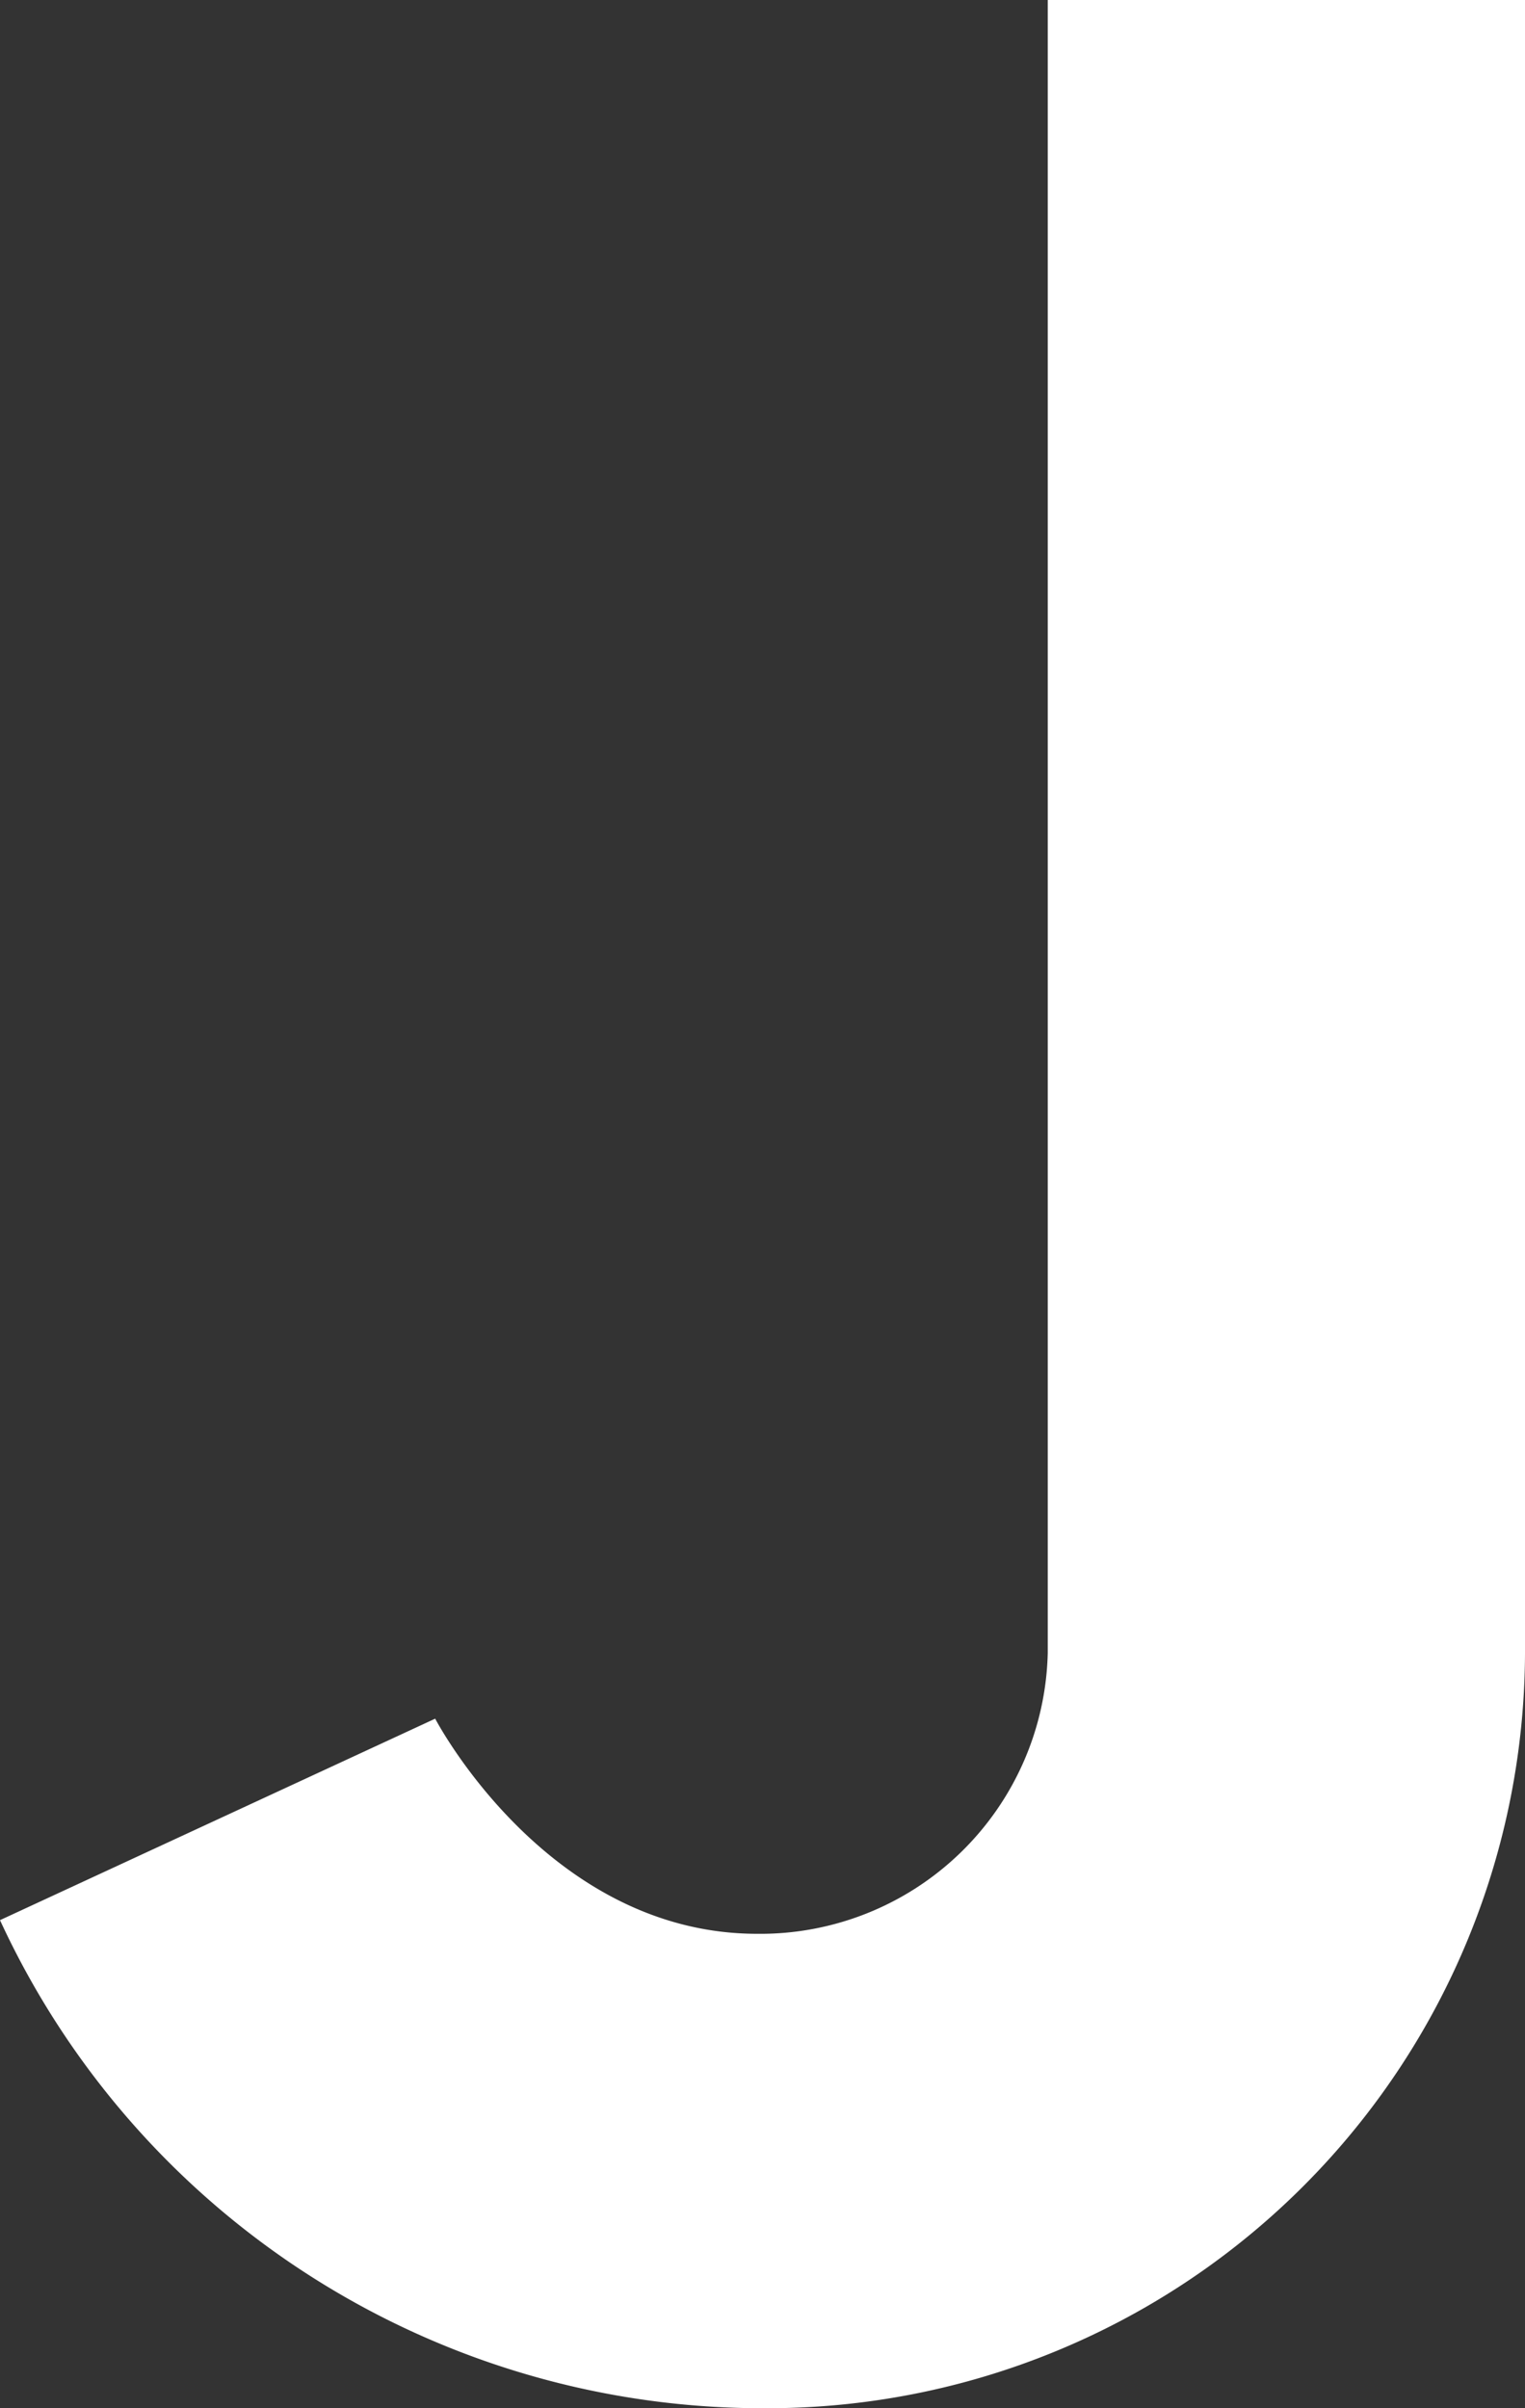 <svg xmlns="http://www.w3.org/2000/svg" width="19" height="30"><rect width="100%" height="100%" fill="#333333" stroke="none"/><path id="logo_J" d="M581.054 1909v20.59a3.582 3.582 0 0 1-3.62 3.5c-2.617 0-4.012-2.68-4.012-2.68l-5.422 2.51a10.465 10.465 0 0 0 9.555 6.08 9.437 9.437 0 0 0 9.445-9.4V1909h-5.946z" transform="translate(-568 -1909)" fill="#fff" fill-rule="evenodd"/></svg>